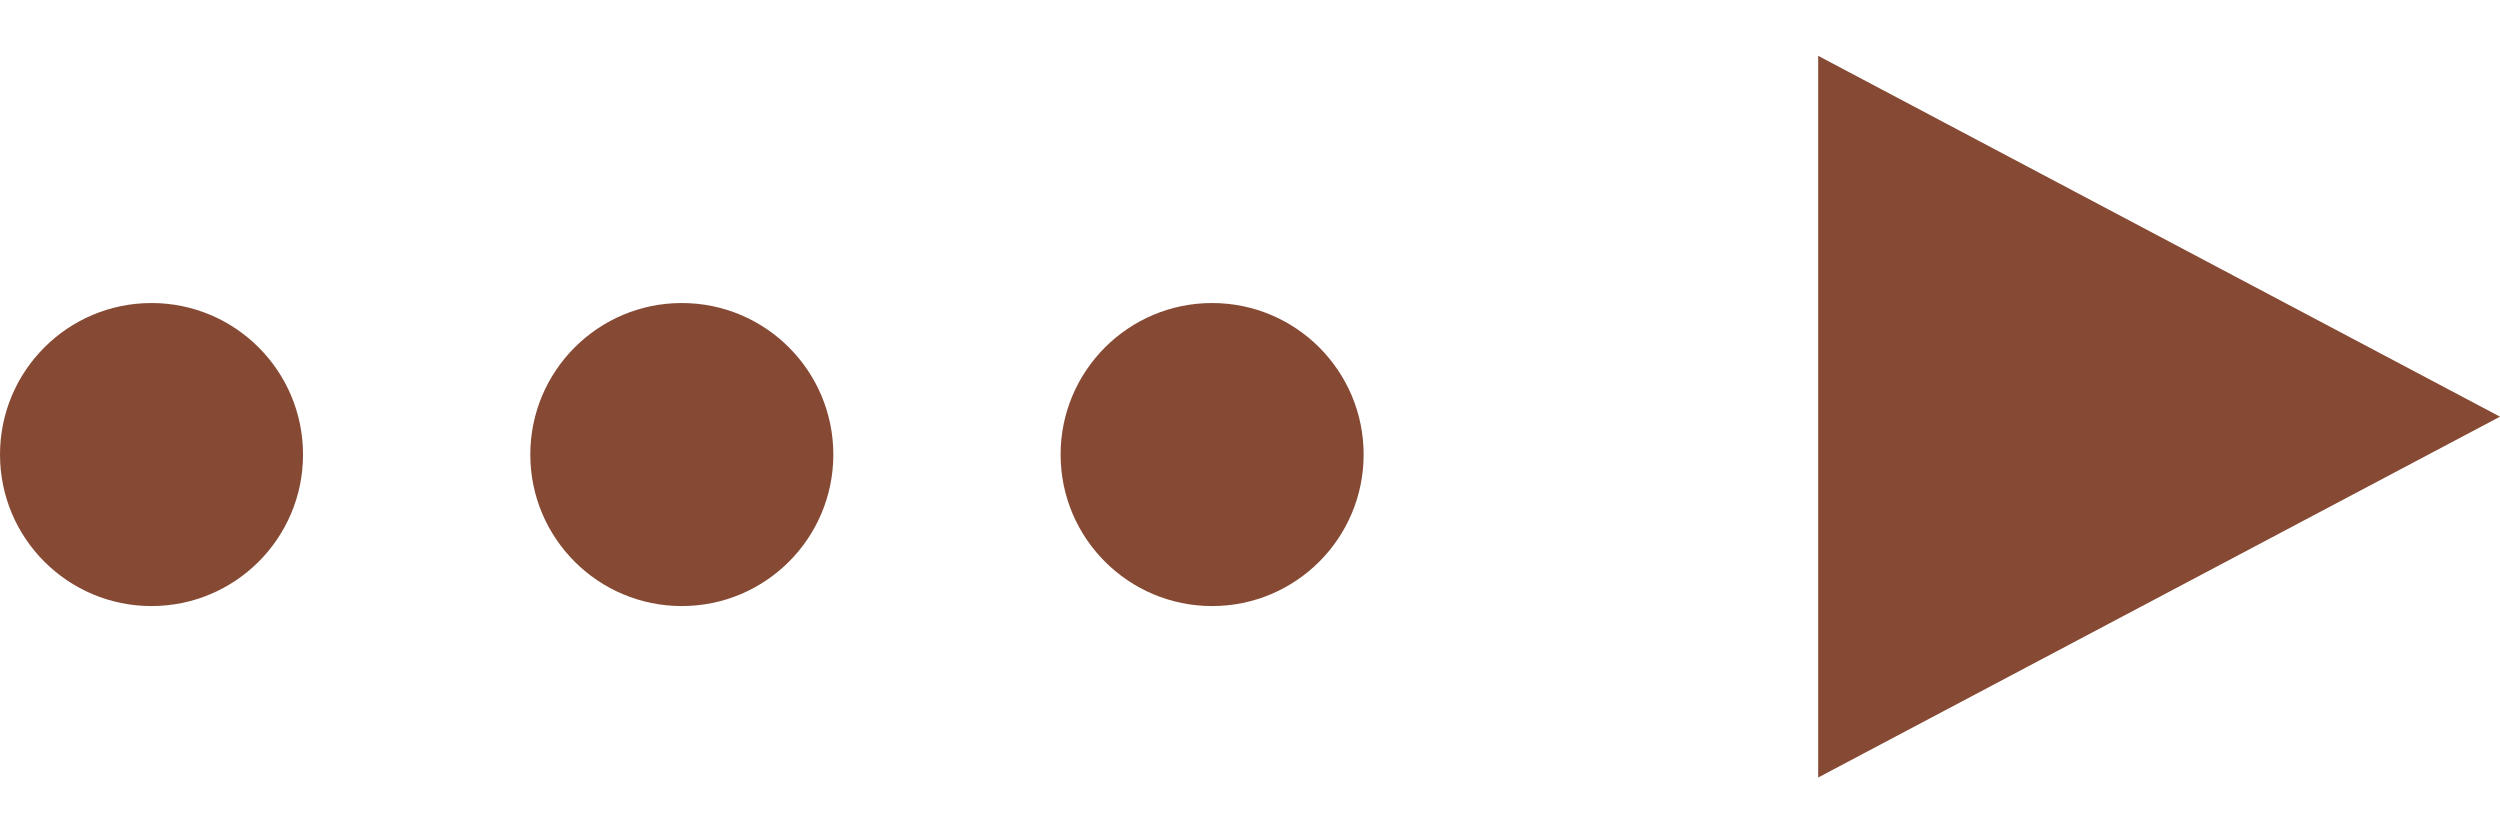 <svg width="33" height="11" viewBox="0 0 33 11" fill="none" xmlns="http://www.w3.org/2000/svg">
<circle cx="2" cy="6" r="2" fill="#864A34"/>
<circle cx="9" cy="6" r="2" fill="#864A34"/>
<circle cx="16" cy="6" r="2" fill="#864A34"/>
<path d="M33 5.5L24 10.263V0.737L33 5.5Z" fill="#864A34"/>
</svg>
